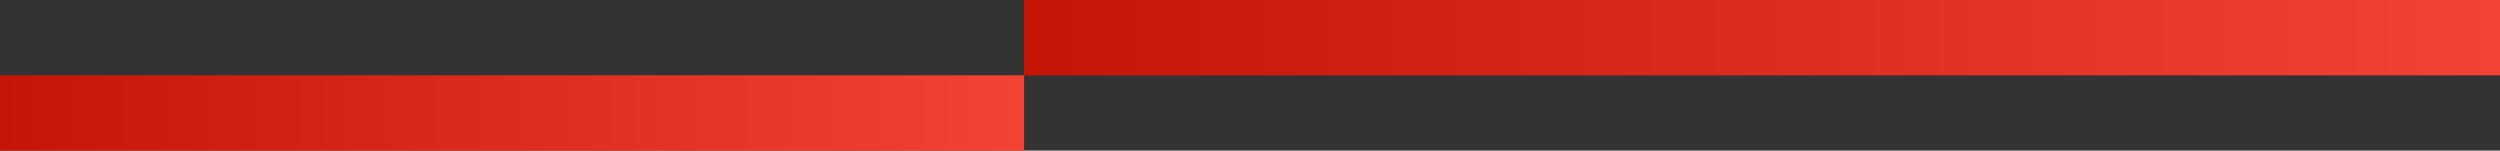 <?xml version="1.0" encoding="UTF-8"?> <svg xmlns="http://www.w3.org/2000/svg" width="166" height="10" viewBox="0 0 166 10" fill="none"><rect x="0" y="0" width="166" height="10" fill="#333333" stroke="none"/> <rect x="68" width="98" height="5" fill="#F11401"></rect> <rect x="68" width="98" height="5" fill="url(#paint0_linear_417_21)" fill-opacity="0.2"></rect> <rect y="5" width="68" height="5" fill="#F11401"></rect> <rect y="5" width="68" height="5" fill="url(#paint1_linear_417_21)" fill-opacity="0.2"></rect> <defs> <linearGradient id="paint0_linear_417_21" x1="68" y1="1.668" x2="166" y2="1.667" gradientUnits="userSpaceOnUse"> <stop stop-color="#191919"></stop> <stop offset="1" stop-color="white"></stop> </linearGradient> <linearGradient id="paint1_linear_417_21" x1="-6.71129e-07" y1="6.668" x2="68" y2="6.668" gradientUnits="userSpaceOnUse"> <stop stop-color="#191919"></stop> <stop offset="1" stop-color="white"></stop> </linearGradient> </defs> </svg> 